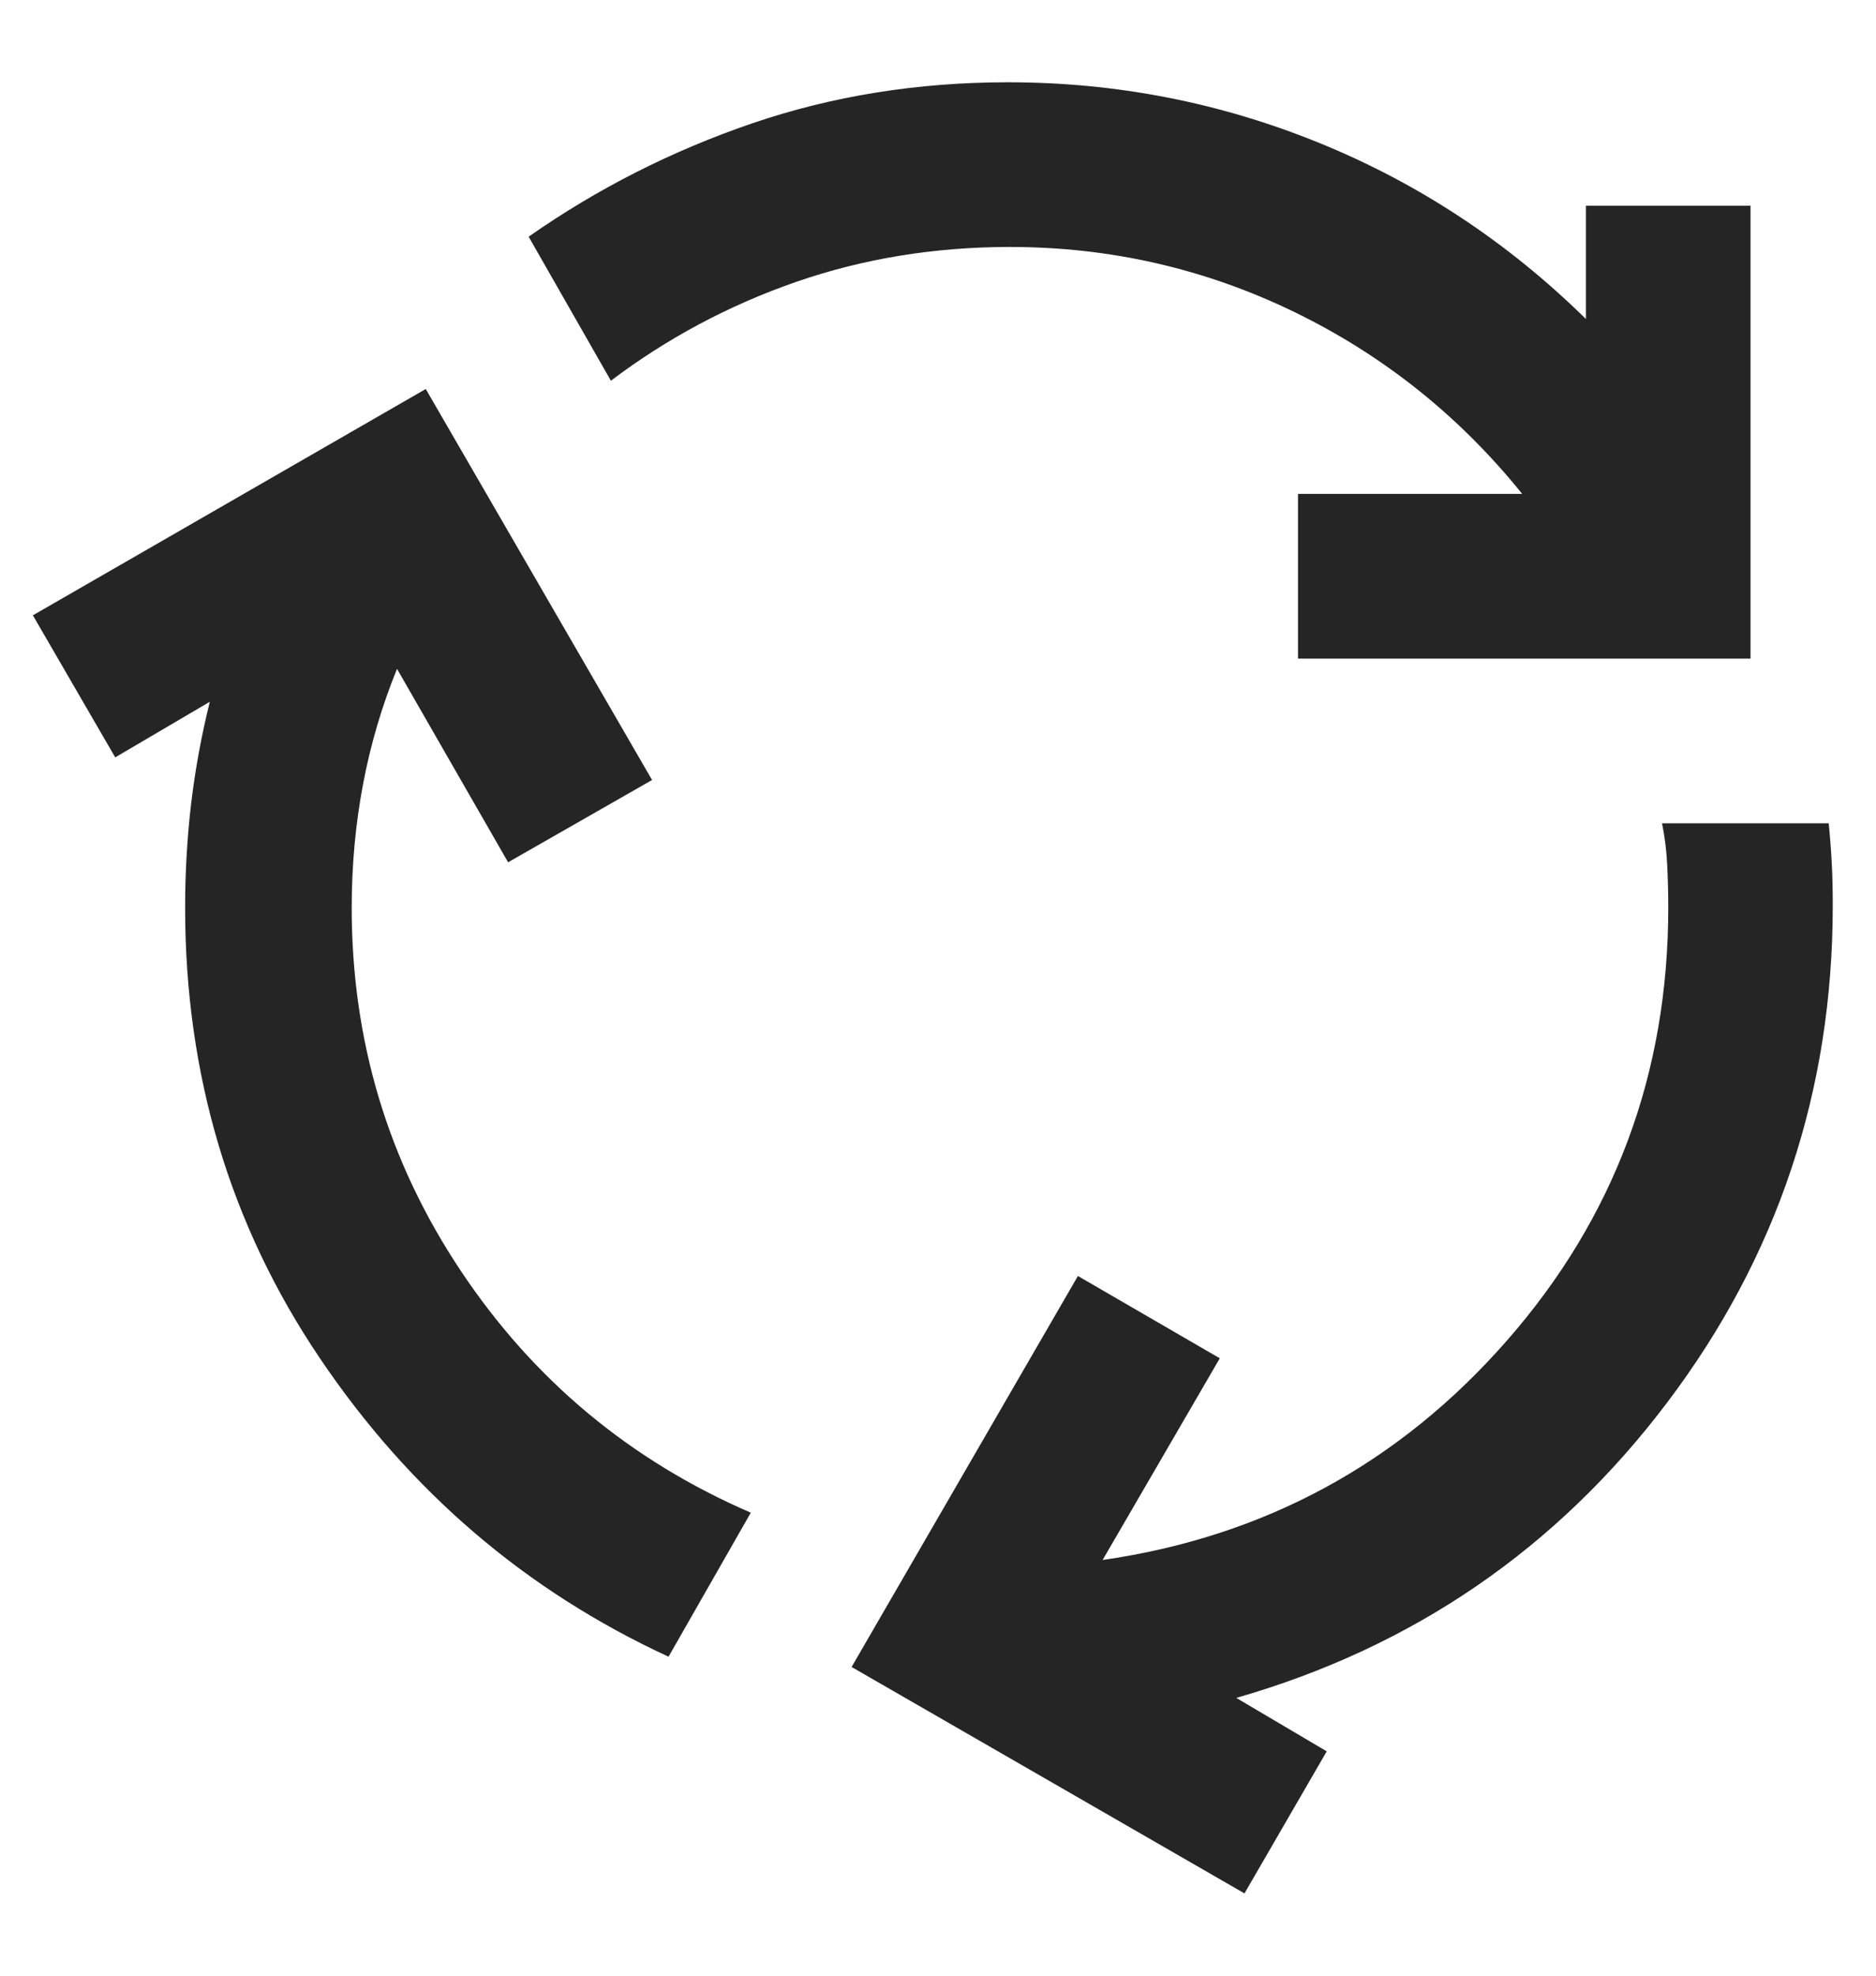 <svg width="19" height="20" viewBox="0 0 19 20" fill="none" xmlns="http://www.w3.org/2000/svg">
<path d="M6.771 16.771C5.326 16.104 4.149 15.097 3.24 13.75C2.33 12.403 1.875 10.882 1.875 9.188C1.875 8.827 1.896 8.472 1.937 8.125C1.979 7.778 2.042 7.438 2.125 7.104L1.167 7.667L0.333 6.229L4.312 3.938L6.604 7.896L5.146 8.729L4.021 6.771C3.868 7.146 3.753 7.535 3.677 7.938C3.601 8.34 3.562 8.757 3.562 9.188C3.562 10.535 3.93 11.761 4.667 12.865C5.403 13.969 6.382 14.785 7.604 15.313L6.771 16.771ZM13.146 6.667V5H15.417C14.778 4.208 14.007 3.594 13.104 3.156C12.201 2.719 11.243 2.5 10.229 2.5C9.465 2.5 8.743 2.618 8.062 2.854C7.382 3.09 6.757 3.424 6.187 3.854L5.354 2.396C6.049 1.91 6.802 1.528 7.614 1.25C8.427 0.972 9.292 0.833 10.208 0.833C11.306 0.833 12.358 1.038 13.364 1.448C14.371 1.858 15.271 2.452 16.062 3.229V2.083H17.729V6.667H13.146ZM12.604 19.167L8.625 16.875L10.917 12.917L12.354 13.75L11.167 15.792C12.806 15.556 14.17 14.816 15.26 13.573C16.351 12.33 16.896 10.868 16.896 9.188C16.896 9.035 16.892 8.889 16.885 8.75C16.878 8.611 16.861 8.472 16.833 8.334H18.521C18.535 8.472 18.545 8.608 18.552 8.74C18.559 8.872 18.562 9.014 18.562 9.167C18.562 11.042 18.003 12.719 16.885 14.198C15.767 15.677 14.312 16.674 12.521 17.188L13.437 17.729L12.604 19.167Z" fill="#252525"/>
</svg>
